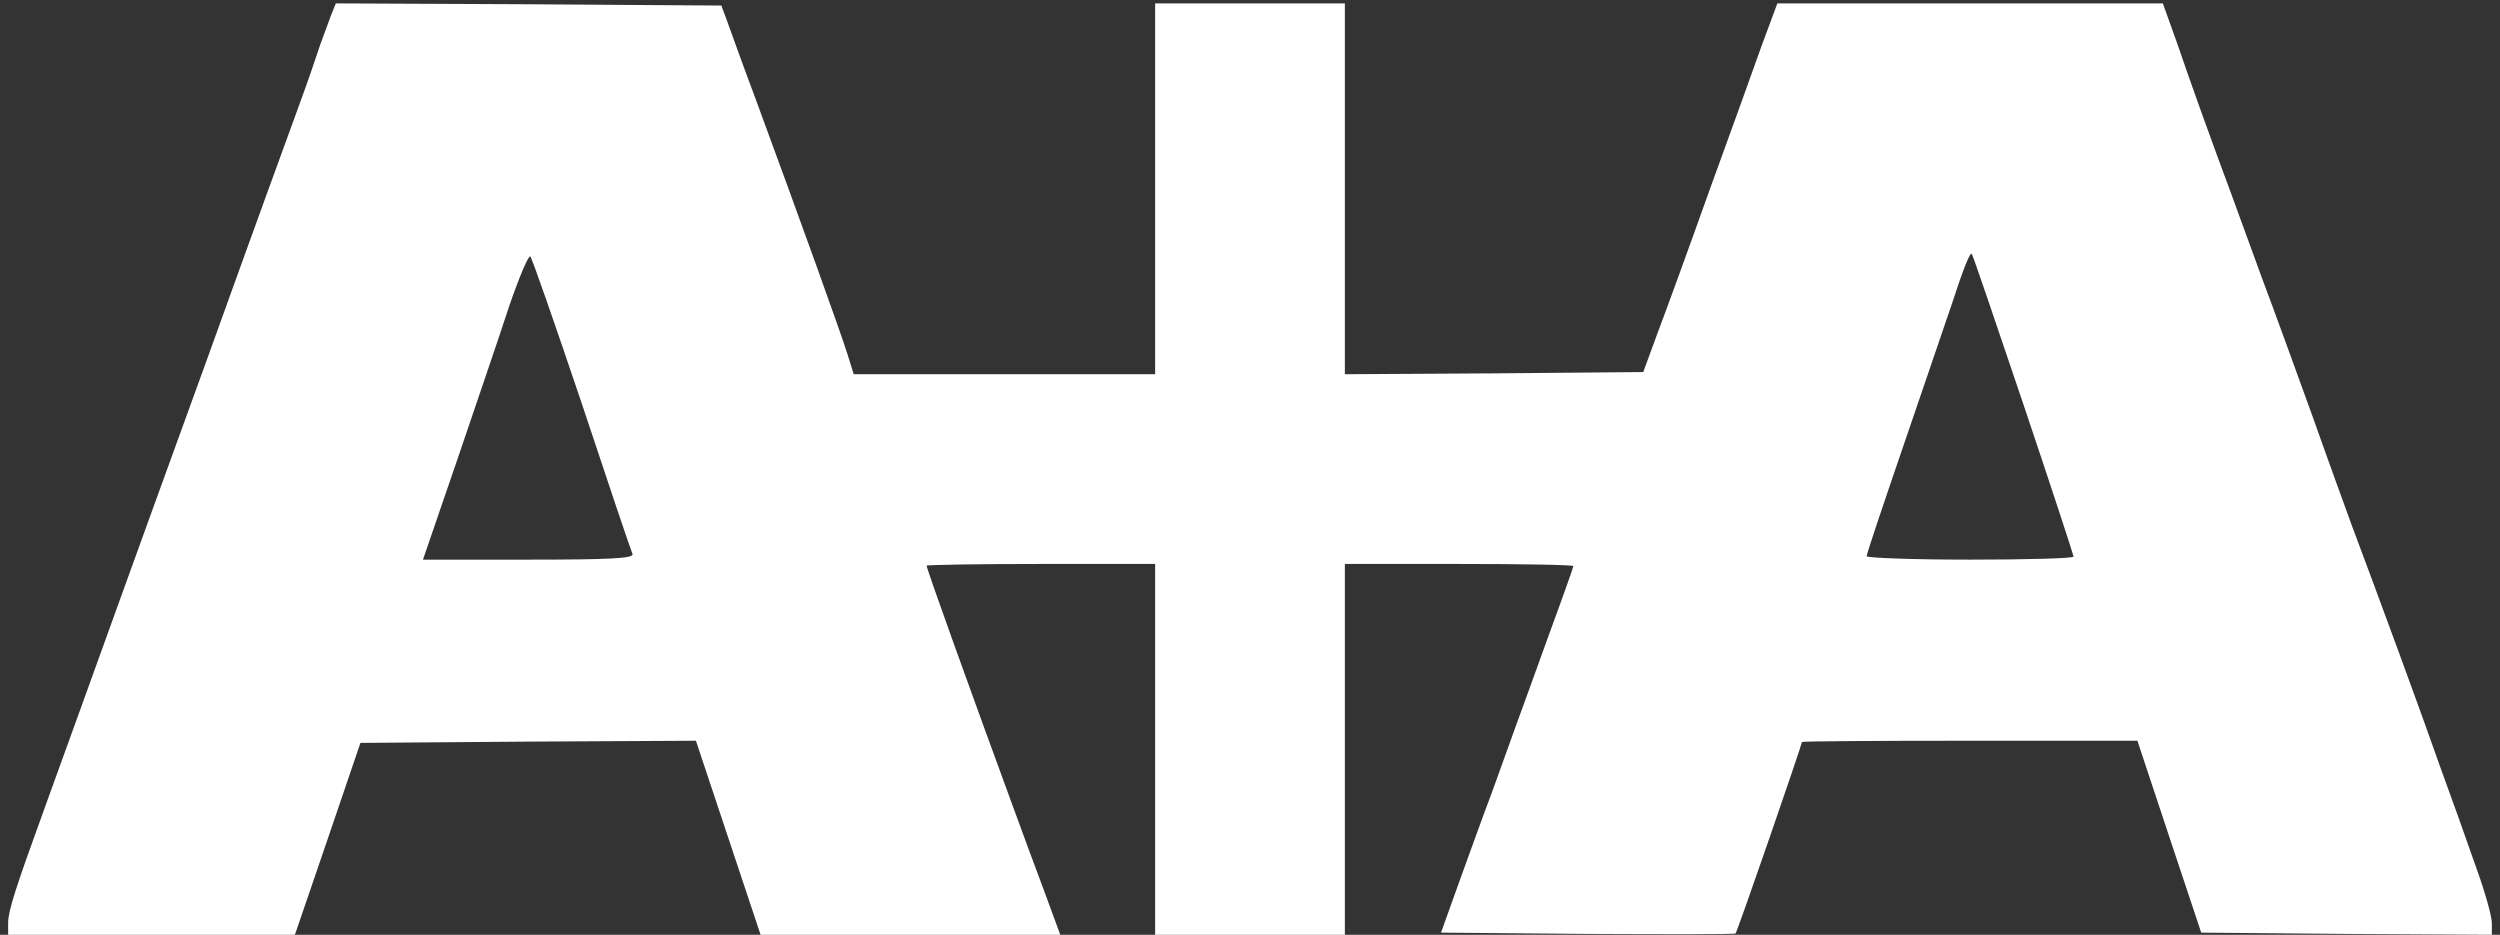 <?xml version="1.0" encoding="UTF-8"?> <svg xmlns="http://www.w3.org/2000/svg" width="230" height="86" viewBox="0 0 230 86" fill="none"><rect x="0" y="0" width="230" height="86" fill="#333333" stroke="none"/> <path d="M30.463 1.384C30.225 2.018 29.788 3.208 29.471 4.081C29.194 4.954 28.36 7.374 27.607 9.437C26.853 11.499 23.045 21.933 19.197 32.644C15.309 43.315 11.54 53.788 10.787 55.851C10.033 57.913 8.565 62.039 7.494 64.975C6.423 67.91 4.915 72.115 4.122 74.297C1.424 81.716 0.75 83.818 0.75 84.889V86H13.96H27.131L30.146 77.193L33.16 68.347L48.592 68.228L64.024 68.148L66.999 77.074L69.974 86H83.74H97.545L96.117 82.112C95.324 80.01 94.054 76.558 93.3 74.496C89.294 63.586 85.247 52.32 85.247 52.042C85.247 51.963 89.968 51.884 95.76 51.884H106.273V68.942V86H115H123.727V68.942V51.884H134.24C140.032 51.884 144.753 51.963 144.753 52.082C144.753 52.161 143.761 54.978 142.531 58.31C141.341 61.642 139.913 65.53 139.397 66.958C138.881 68.386 137.929 71.044 137.255 72.909C136.541 74.773 135.232 78.423 134.28 81.041L132.574 85.802L146.062 85.921C153.48 85.96 159.629 85.96 159.669 85.881C159.827 85.762 165.778 68.505 165.778 68.267C165.778 68.188 172.72 68.148 181.209 68.148H196.641L199.577 76.995L202.512 85.802L215.881 85.921L229.25 86V84.929C229.25 84.294 228.615 82.033 227.822 79.851C227.068 77.669 225.561 73.464 224.49 70.529C222.784 65.649 218.817 54.859 216.357 48.313C215.841 46.885 214.215 42.442 212.787 38.396C211.319 34.349 209.256 28.637 208.145 25.701C207.074 22.766 205.765 19.195 205.25 17.767C203.345 12.65 201.521 7.572 200.291 3.962L198.982 0.312H181.249H163.517L162.088 4.16C161.335 6.303 159.153 12.333 157.249 17.569C155.384 22.805 153.242 28.677 152.488 30.66L151.179 34.23L137.453 34.349L123.727 34.429V17.371V0.312H115H106.273V17.371V34.429H92.388H78.543L77.948 32.525C77.393 30.739 73.664 20.346 69.419 8.842C68.269 5.787 67.158 2.653 66.88 1.899L66.364 0.511L48.632 0.392L30.899 0.312L30.463 1.384ZM53.551 37.206C55.971 44.505 58.073 50.733 58.192 50.971C58.311 51.368 56.248 51.487 48.632 51.487H38.913L42.086 42.244C43.792 37.206 45.974 30.858 46.847 28.161C47.759 25.503 48.632 23.44 48.791 23.599C48.949 23.758 51.091 29.906 53.551 37.206ZM186.168 37.245C188.707 44.783 190.77 51.09 190.77 51.209C190.77 51.368 186.486 51.487 181.249 51.487C176.013 51.487 171.728 51.328 171.728 51.17C171.728 50.971 173.275 46.37 175.14 40.935C177.004 35.5 178.948 29.787 179.464 28.28C180.654 24.63 181.249 23.163 181.408 23.361C181.487 23.44 183.629 29.708 186.168 37.245Z" fill="white"></path> </svg> 